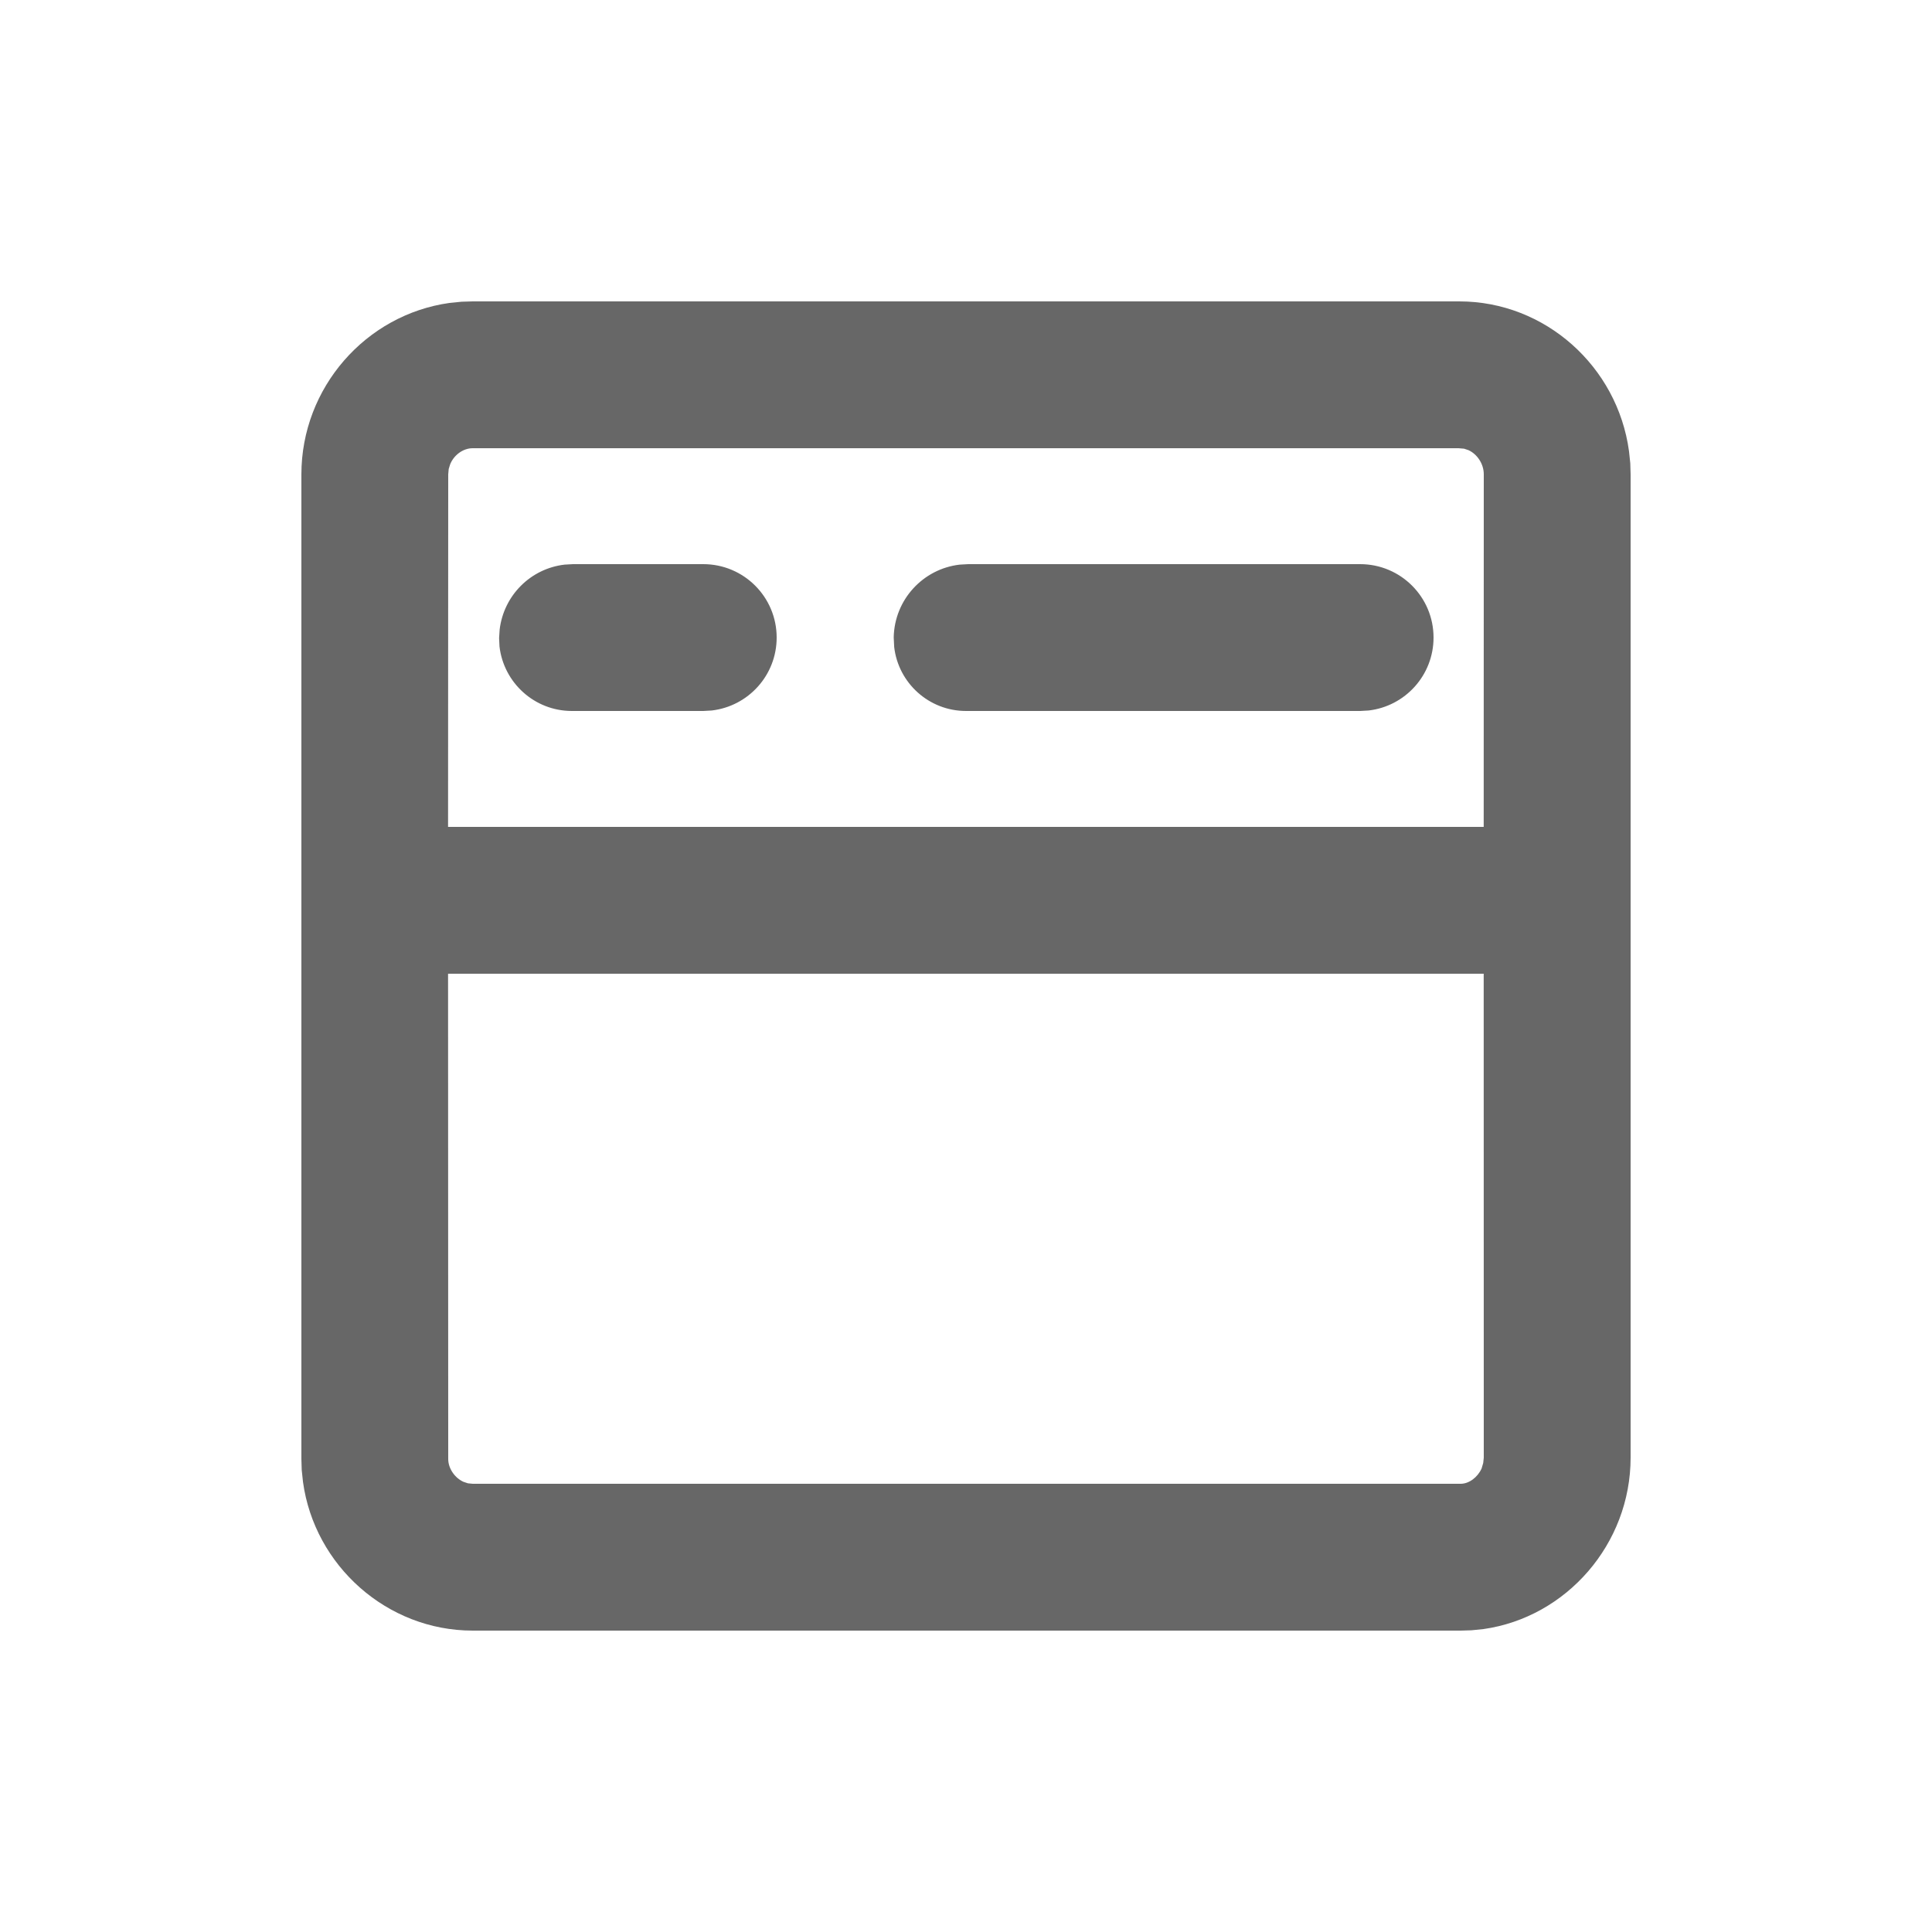 <svg xmlns="http://www.w3.org/2000/svg" width="24" height="24" viewBox="0 0 24 24">
    <g fill="none" fill-rule="evenodd">
        <g fill="#676767">
            <g>
                <g>
                    <g>
                        <path d="M18.128 3.744c1.067 0 1.965.809 2.108 1.86l.016.151.004.138v12.214c0 1.074-.798 1.984-1.828 2.13l-.149.015-.134.004H5.872c-1.064 0-1.965-.806-2.108-1.846l-.016-.15-.004-.136V5.893c0-1.077.8-1.985 1.841-2.13l.15-.015.137-.004h12.256zm.303 8.352H5.566l.002 6.028c0 .12.084.237.19.284l.054.018.06.006h12.273c.105 0 .212-.082.26-.19l.02-.068.007-.067-.001-6.011zm-.312-6.528H5.872c-.12 0-.234.085-.28.2l-.018.058-.006.067-.002 4.379h12.865l.001-4.38c0-.131-.083-.251-.19-.3l-.054-.018-.07-.006zm-1.223 1.44c.504 0 .912.408.912.912 0 .468-.352.853-.806.906l-.106.006H12c-.46 0-.84-.347-.892-.794l-.006-.12c.009-.469.365-.852.82-.904l.107-.006h4.867zm-8.16 0c.504 0 .912.408.912.912 0 .468-.352.853-.806.906l-.106.006H7.104c-.464 0-.846-.35-.899-.8L6.2 7.927l.007-.108c.052-.425.386-.756.806-.805l.106-.006h1.618z" transform="translate(-64 -386) translate(50 114) translate(14 14) translate(0 258)"/>
                    </g>
                </g>
            </g>
        </g>
    </g>
</svg>
